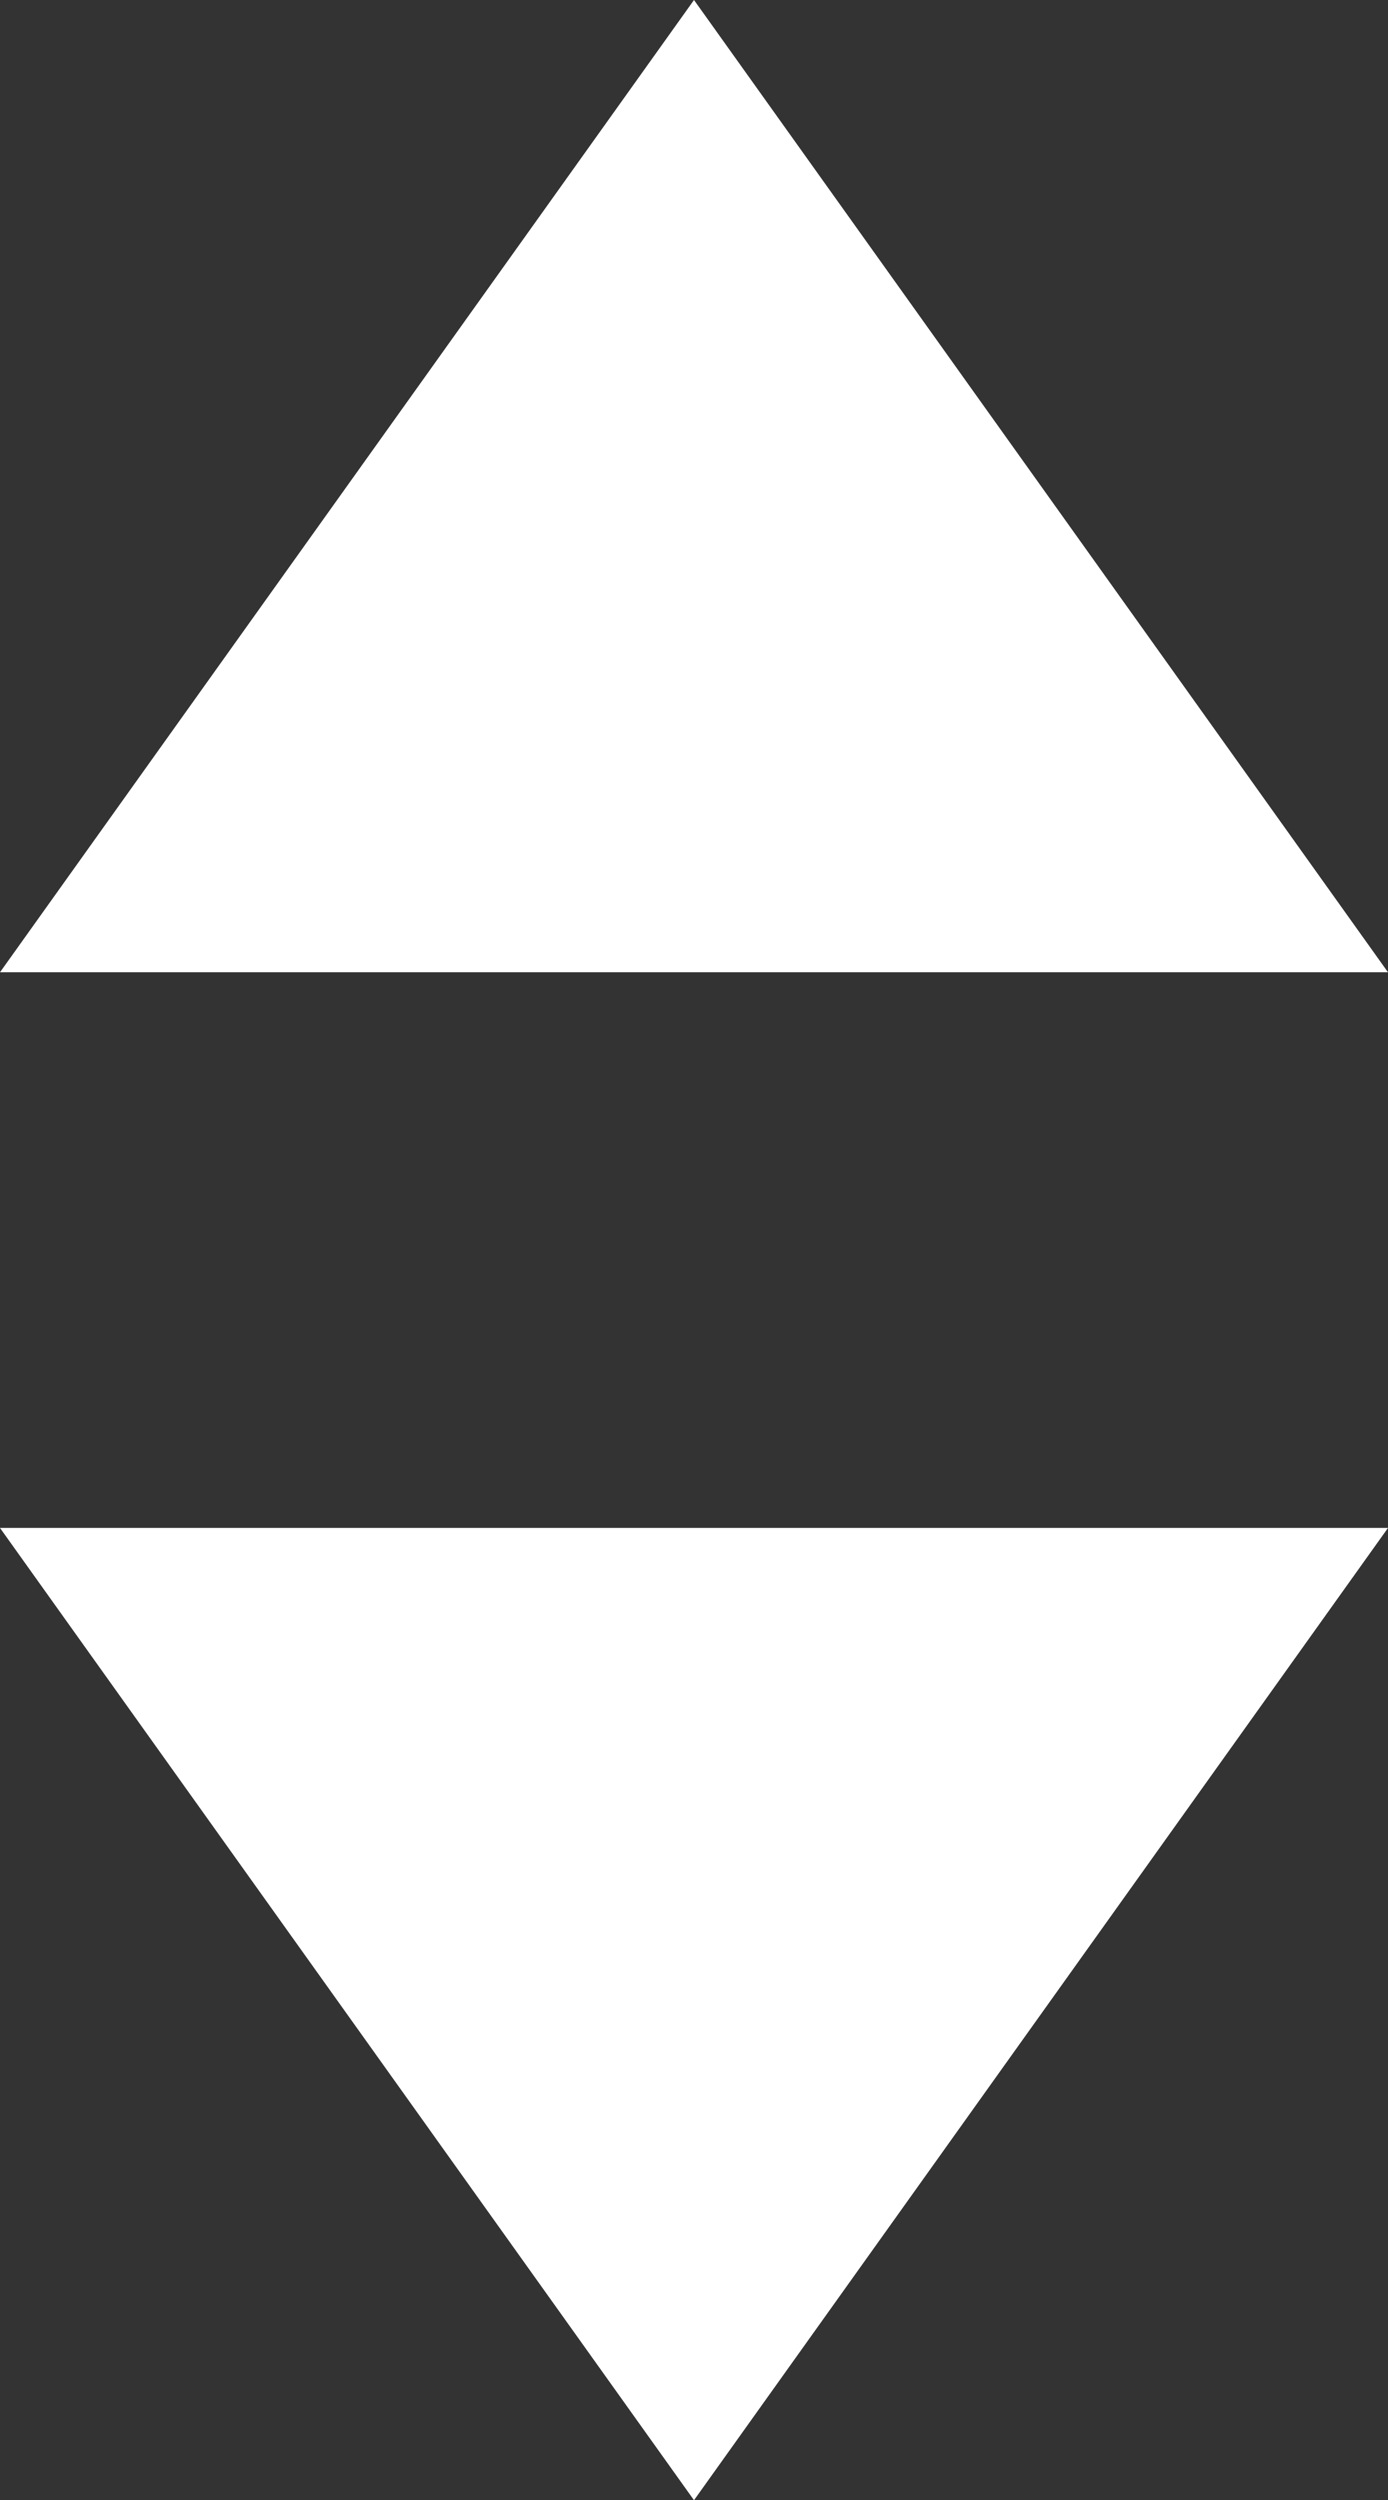 <?xml version="1.0" encoding="UTF-8" standalone="no"?>
<!-- Svg Vector Icons : http://www.onlinewebfonts.com/icon -->

<svg
   xmlns:dc="http://purl.org/dc/elements/1.1/"
   xmlns:cc="http://creativecommons.org/ns#"
   xmlns:rdf="http://www.w3.org/1999/02/22-rdf-syntax-ns#"
   xmlns:svg="http://www.w3.org/2000/svg"
   xmlns="http://www.w3.org/2000/svg"
   xmlns:sodipodi="http://sodipodi.sourceforge.net/DTD/sodipodi-0.dtd"
   xmlns:inkscape="http://www.inkscape.org/namespaces/inkscape"
   version="1.1"
   x="0px"
   y="0px"
   viewBox="0 0 544.4 980"
   enable-background="new 0 0 1000 1000"
   xml:space="preserve"
   id="svg8"
   sodipodi:docname="0659ea6dd354977a554f8166b28db596.svg"
   inkscape:version="0.92.2 5c3e80d, 2017-08-06"
   width="544.4"
   height="980"><rect x="0" y="0" width="544.4" height="980" fill="#333333" stroke="none"/><defs
     id="defs12" /><sodipodi:namedview
     pagecolor="#ffffff"
     bordercolor="#666666"
     borderopacity="1"
     objecttolerance="10"
     gridtolerance="10"
     guidetolerance="10"
     inkscape:pageopacity="0"
     inkscape:pageshadow="2"
     inkscape:window-width="3200"
     inkscape:window-height="1658"
     id="namedview10"
     showgrid="false"
     inkscape:zoom="0.472"
     inkscape:cx="-172.36429"
     inkscape:cy="238.24486"
     inkscape:window-x="0"
     inkscape:window-y="58"
     inkscape:window-maximized="1"
     inkscape:current-layer="svg8"
     fit-margin-top="0"
     fit-margin-left="0"
     fit-margin-right="0"
     fit-margin-bottom="0" /><g
     id="g6"
     style="fill:#ffffff"
     transform="translate(-227.8,-10)"><path
       d="M 500,10 227.8,391.1 h 544.4 z m 0,980 272.2,-381.1 H 227.8 Z"
       id="path4"
       style="fill:#ffffff"
       inkscape:connector-curvature="0" /></g></svg>